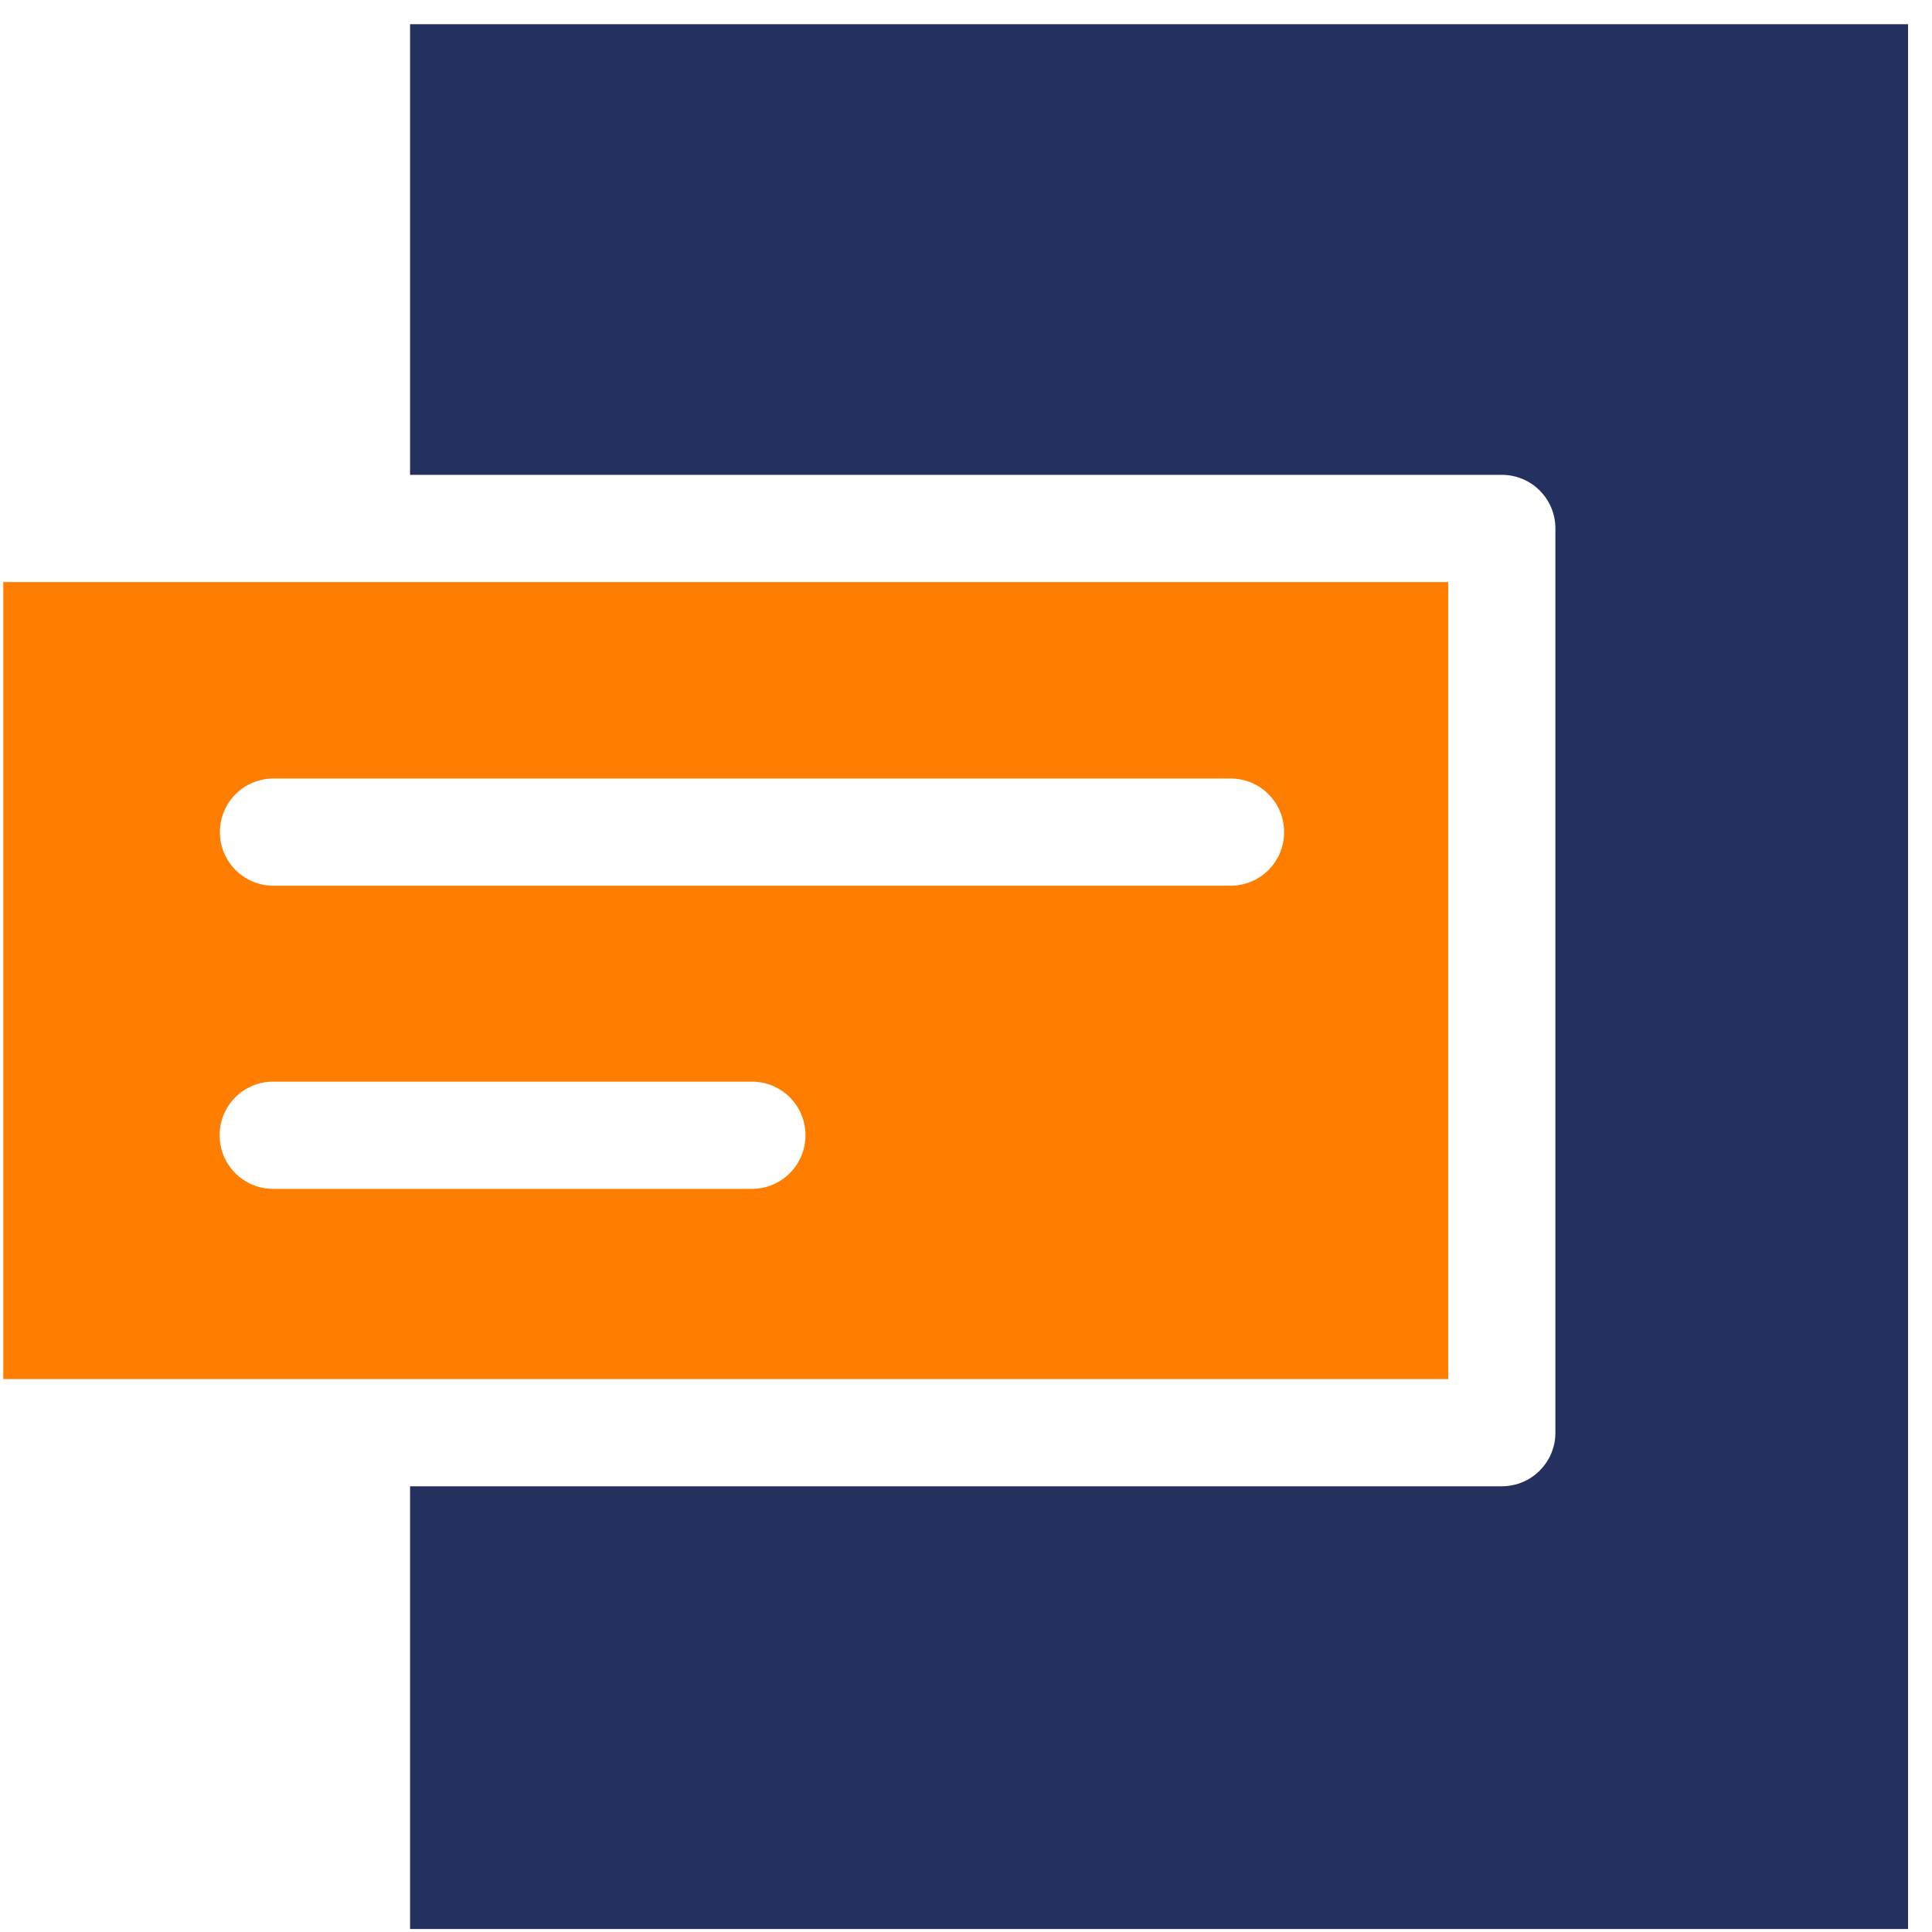 <svg width="71" height="71" viewBox="0 0 71 71" fill="none" xmlns="http://www.w3.org/2000/svg">
<path d="M15.07 17.45H55.19C56.28 17.45 57.16 18.33 57.16 19.42V52.65C57.16 53.74 56.28 54.62 55.19 54.62H15.07V70.89H70.12V0.89H15.07V17.44V17.45Z" fill="#24315E"/>
<path d="M45.221 32.55H10.051C8.961 32.55 8.081 31.67 8.081 30.58C8.081 29.49 8.961 28.61 10.051 28.61H45.221C46.311 28.61 47.191 29.49 47.191 30.58C47.191 31.67 46.311 32.55 45.221 32.55ZM27.631 43.69H10.041C8.951 43.69 8.071 42.81 8.071 41.72C8.071 40.63 8.951 39.75 10.041 39.75H27.631C28.721 39.75 29.601 40.63 29.601 41.72C29.601 42.81 28.721 43.69 27.631 43.69ZM53.221 21.39H0.121V50.68H53.221V21.39Z" fill="#FF7E00"/>
</svg>
